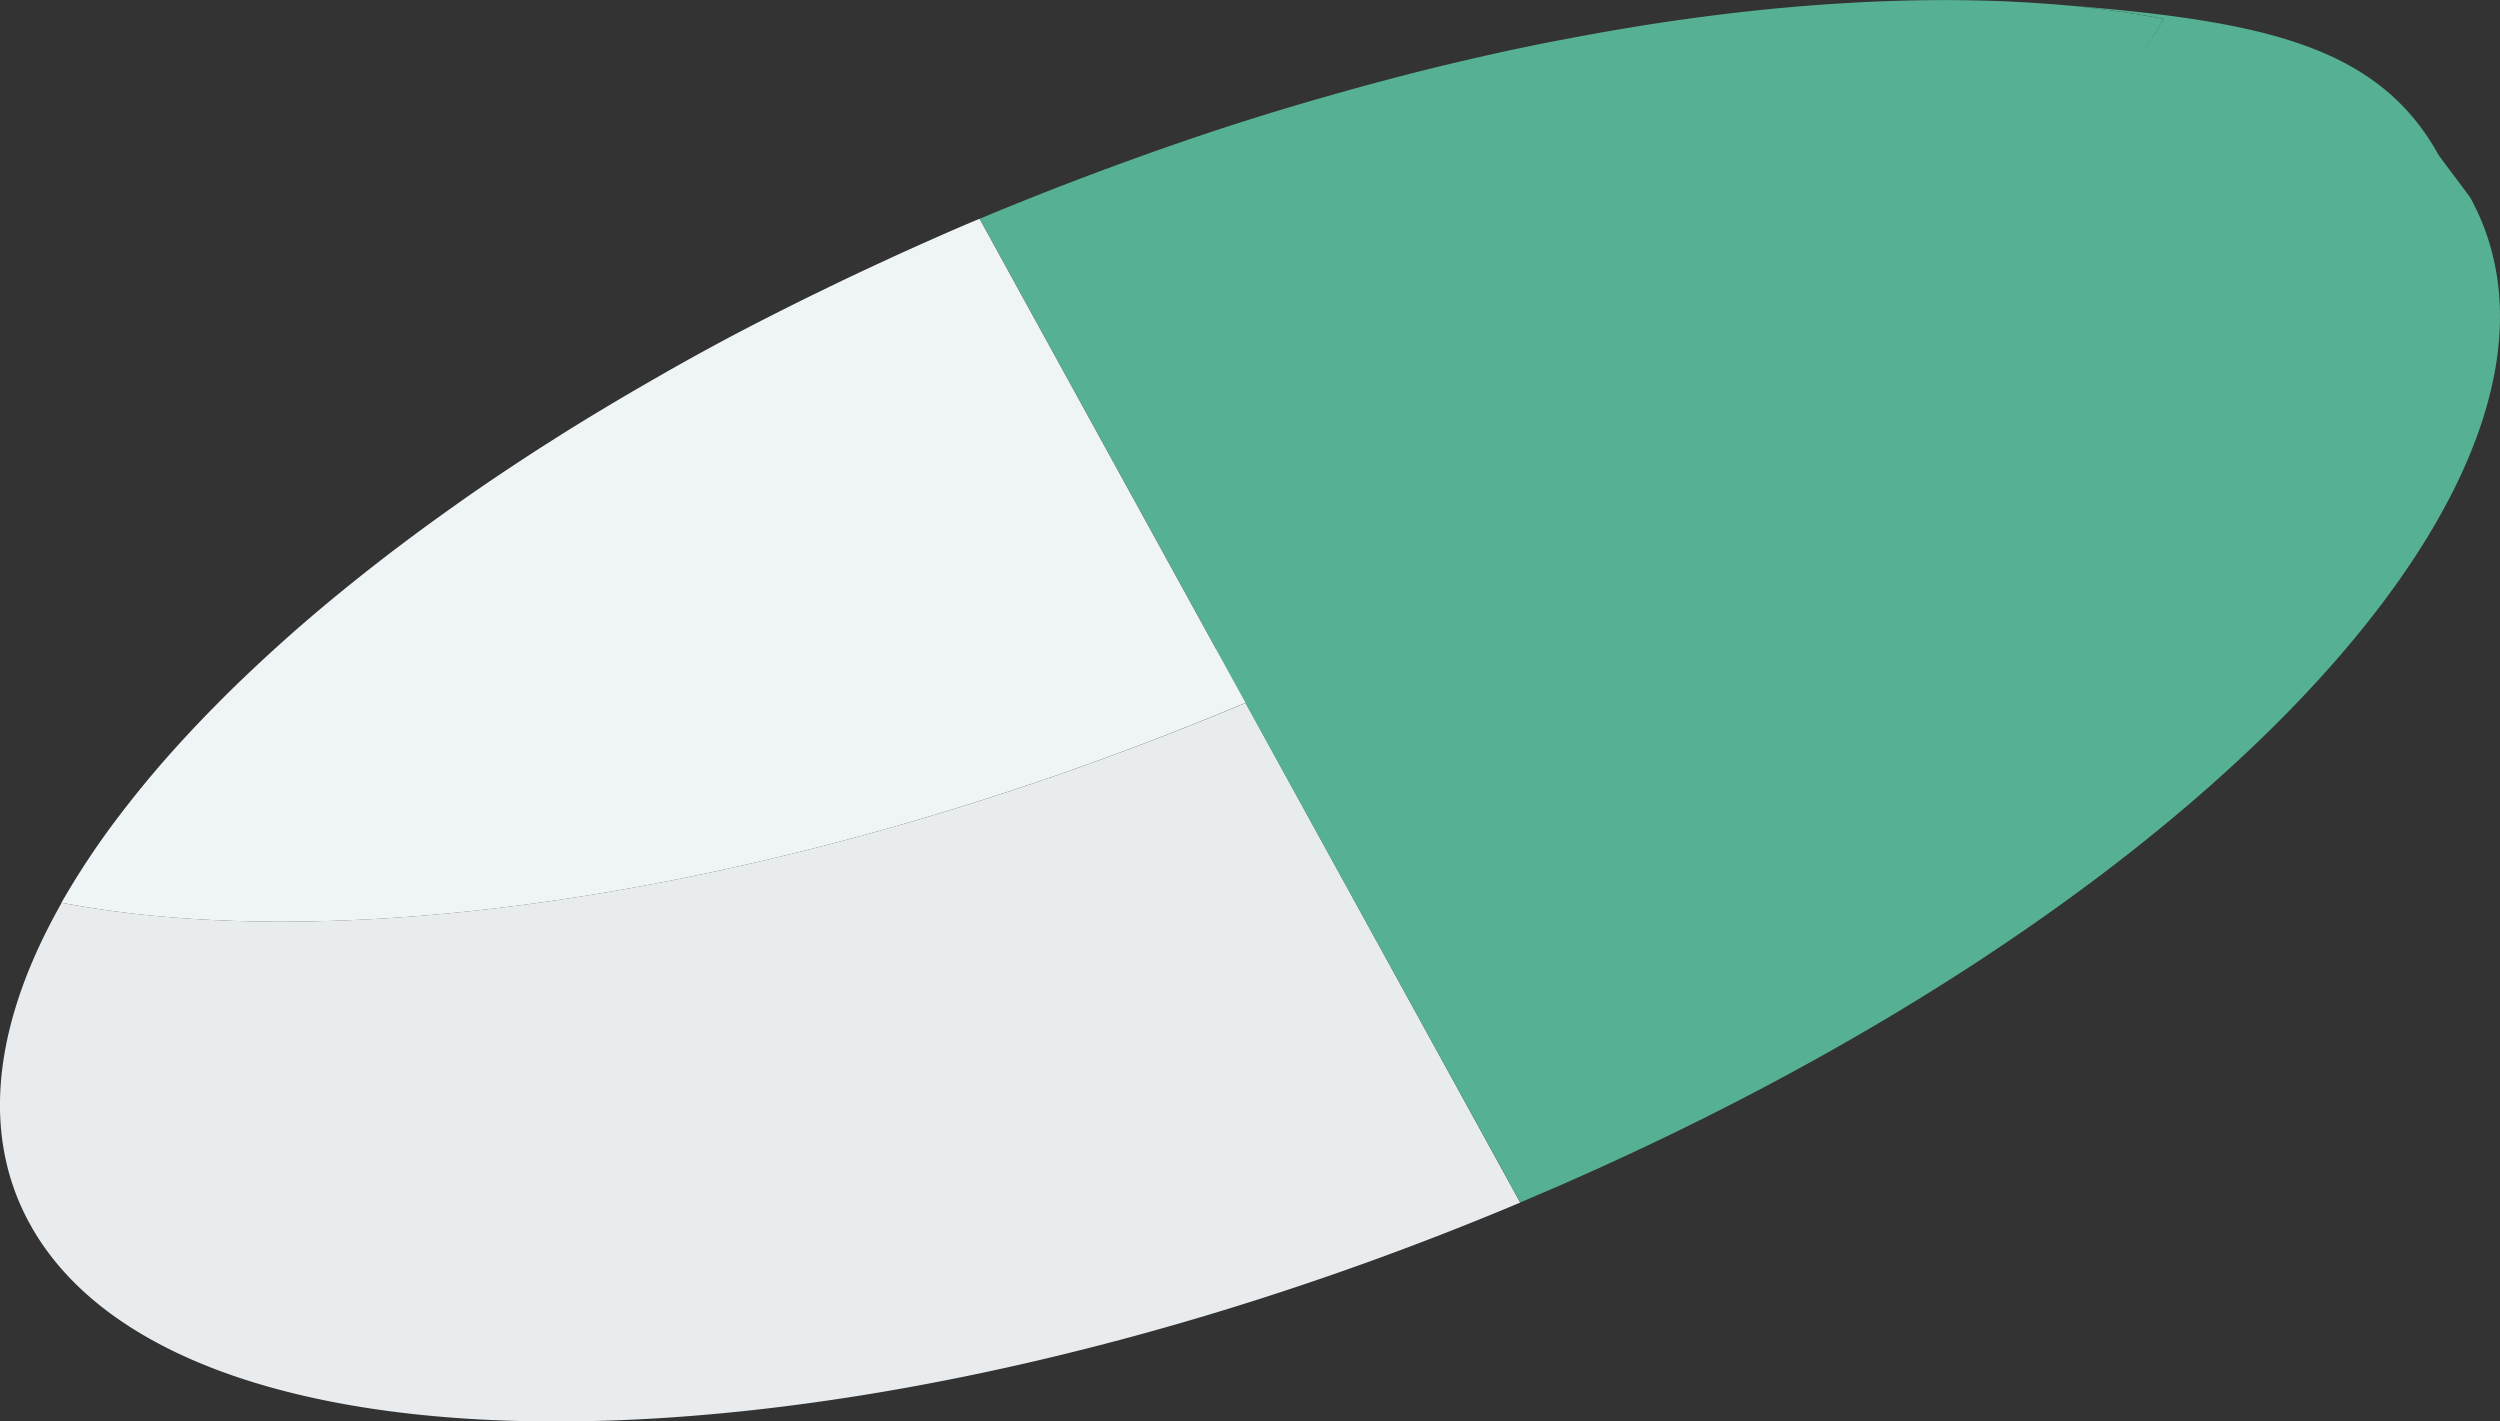 <svg xmlns="http://www.w3.org/2000/svg" width="71.79" height="40.819" viewBox="0 0 71.79 40.819">
  <rect x="0" y="0" width="71.79" height="40.819" fill="#333333" stroke="none"/>
  <g id="Gruppe_31860" data-name="Gruppe 31860" transform="translate(-16007.853 -7885.59)">
    <g id="Gruppe_31851" data-name="Gruppe 31851" transform="translate(-1856.074 142.083)">
      <path id="Pfad_13650" data-name="Pfad 13650" d="M1.772,194.439a22.663,22.663,0,0,1,1.674-2.516C.161,196.247-.935,200.4.856,203.658c4.288,7.8,23.451,7.529,42.8-.609L35.771,188.7c-12.852,5.4-25.616,7.336-34,5.74" transform="translate(17863.926 7574.991)" fill="#e8ecee"/>
      <path id="Pfad_13651" data-name="Pfad 13651" d="M146.732,129.944c-1.791-3.258-5.282-3.893-11.194-4.349a30.016,30.016,0,0,1,3.292.428c-3.812,6.724-14.367,12.7-27.219,18.1l8.746,15.888c19.351-8.138,31.563-21.059,27.275-28.861" transform="translate(17787.227 7618.024)" fill="#56b093"/>
      <path id="Pfad_13652" data-name="Pfad 13652" d="M122.448,125.78a30.083,30.083,0,0,0-3.292-.428l-.119-.008q-.833-.062-1.7-.087l-.053,0c-1.2-.033-2.456-.012-3.754.059l-.223.013q-.875.051-1.776.134l-.2.018c-1.312.125-2.664.3-4.046.524l-.388.065q-.856.144-1.728.312l-.4.076q-2.071.413-4.213.965c-.181.046-.363.1-.544.144q-.82.218-1.648.456c-.186.053-.372.106-.558.161-.717.211-1.436.431-2.16.665l-.015.005c-.707.229-1.417.472-2.128.722-.211.074-.424.152-.635.228q-.8.288-1.6.594c-.215.082-.429.163-.644.247-.723.283-1.446.573-2.17.877l7.64,13.9c12.852-5.4,22.548-12.919,26.359-19.642" transform="translate(17803.605 7618.268)" fill="#56b093"/>
      <path id="Pfad_13653" data-name="Pfad 13653" d="M39.568,158.892l-7.64-13.9c-.724.3-1.435.618-2.138.935-.209.094-.416.191-.623.286q-.774.356-1.53.722c-.2.1-.4.194-.6.292-.668.329-1.329.663-1.974,1l-.014.007c-.661.348-1.306.7-1.943,1.06-.166.093-.328.187-.492.281q-.729.417-1.436.841c-.156.094-.314.188-.468.282q-1.829,1.117-3.493,2.276c-.107.074-.21.149-.315.223q-.694.49-1.358.985l-.3.225q-1.594,1.207-3,2.437l-.142.127q-.636.564-1.229,1.13l-.151.143c-.874.843-1.676,1.688-2.4,2.529l-.032.038q-.521.611-.986,1.218l-.066.087a22.692,22.692,0,0,0-1.674,2.516c8.383,1.6,21.147-.336,34-5.74" transform="translate(17860.127 7604.798)" fill="#eff4f7"/>
    </g>
  </g>
</svg>

